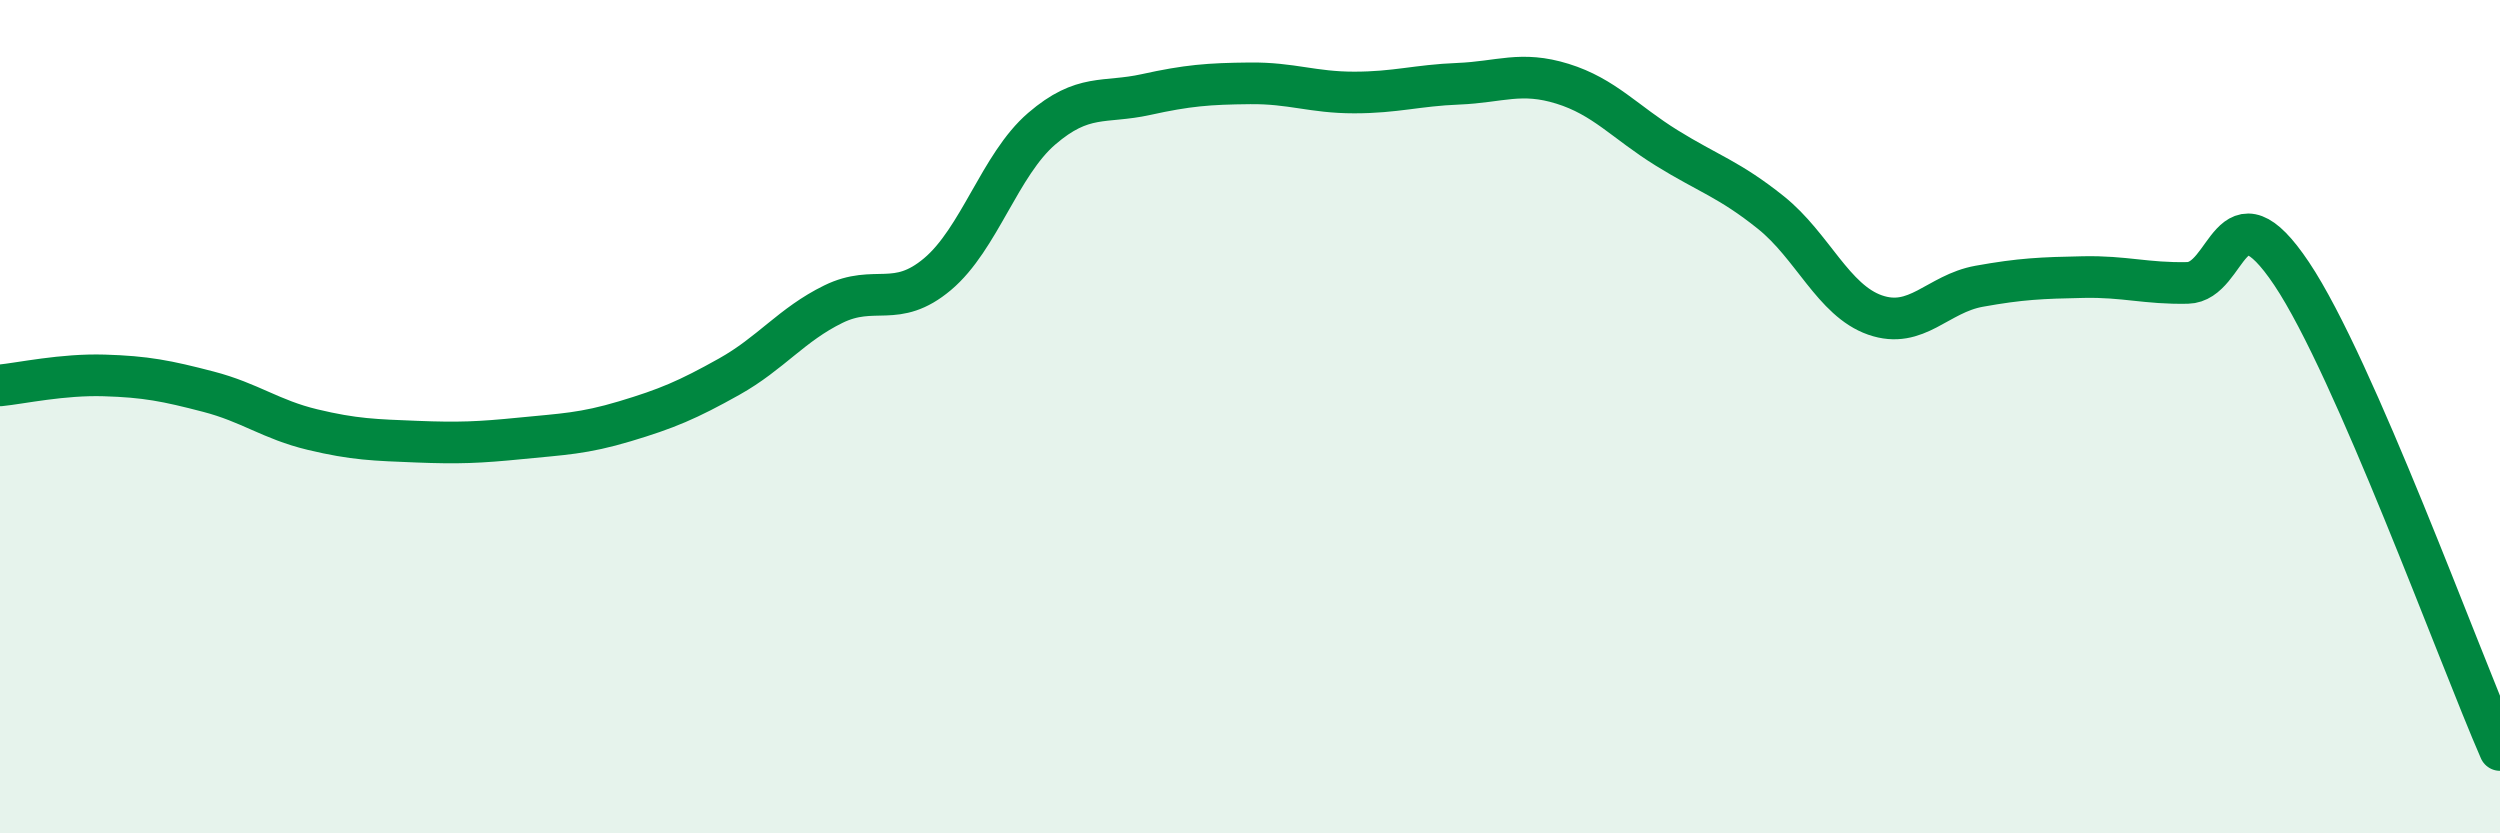 
    <svg width="60" height="20" viewBox="0 0 60 20" xmlns="http://www.w3.org/2000/svg">
      <path
        d="M 0,9.25 C 0.5,9.2 1.5,8.98 2.5,9.01 C 3.5,9.04 4,9.14 5,9.4 C 6,9.66 6.5,10.07 7.5,10.31 C 8.5,10.55 9,10.56 10,10.6 C 11,10.64 11.5,10.62 12.5,10.52 C 13.5,10.42 14,10.41 15,10.11 C 16,9.81 16.5,9.6 17.5,9.04 C 18.5,8.48 19,7.79 20,7.3 C 21,6.81 21.5,7.42 22.5,6.58 C 23.5,5.74 24,3.95 25,3.09 C 26,2.23 26.5,2.49 27.5,2.27 C 28.5,2.05 29,2.01 30,2 C 31,1.99 31.5,2.22 32.5,2.22 C 33.5,2.22 34,2.05 35,2.01 C 36,1.97 36.5,1.7 37.5,2.01 C 38.5,2.32 39,2.93 40,3.55 C 41,4.17 41.5,4.3 42.5,5.1 C 43.5,5.9 44,7.21 45,7.56 C 46,7.91 46.5,7.05 47.5,6.87 C 48.5,6.69 49,6.67 50,6.65 C 51,6.63 51.5,6.81 52.5,6.79 C 53.5,6.77 53.5,4.33 55,6.57 C 56.5,8.81 59,15.71 60,18L60 20L0 20Z"
        fill="#008740"
        opacity="0.1"
        stroke-linecap="round"
        stroke-linejoin="round"
      />
      <path
        d="M 0,9.25 C 0.5,9.2 1.5,8.98 2.5,9.01 C 3.5,9.04 4,9.14 5,9.4 C 6,9.66 6.5,10.07 7.5,10.31 C 8.5,10.55 9,10.56 10,10.6 C 11,10.64 11.5,10.62 12.5,10.52 C 13.5,10.42 14,10.41 15,10.11 C 16,9.81 16.5,9.6 17.5,9.04 C 18.5,8.48 19,7.79 20,7.3 C 21,6.81 21.5,7.42 22.5,6.58 C 23.5,5.74 24,3.95 25,3.09 C 26,2.23 26.5,2.49 27.5,2.27 C 28.5,2.05 29,2.01 30,2 C 31,1.99 31.5,2.22 32.5,2.22 C 33.5,2.22 34,2.05 35,2.01 C 36,1.97 36.5,1.7 37.5,2.01 C 38.5,2.32 39,2.93 40,3.55 C 41,4.17 41.5,4.3 42.5,5.1 C 43.5,5.9 44,7.21 45,7.56 C 46,7.91 46.5,7.05 47.5,6.87 C 48.5,6.69 49,6.67 50,6.65 C 51,6.63 51.5,6.81 52.5,6.79 C 53.5,6.77 53.5,4.33 55,6.57 C 56.5,8.81 59,15.71 60,18"
        stroke="#008740"
        stroke-width="1"
        fill="none"
        stroke-linecap="round"
        stroke-linejoin="round"
      />
    </svg>
  